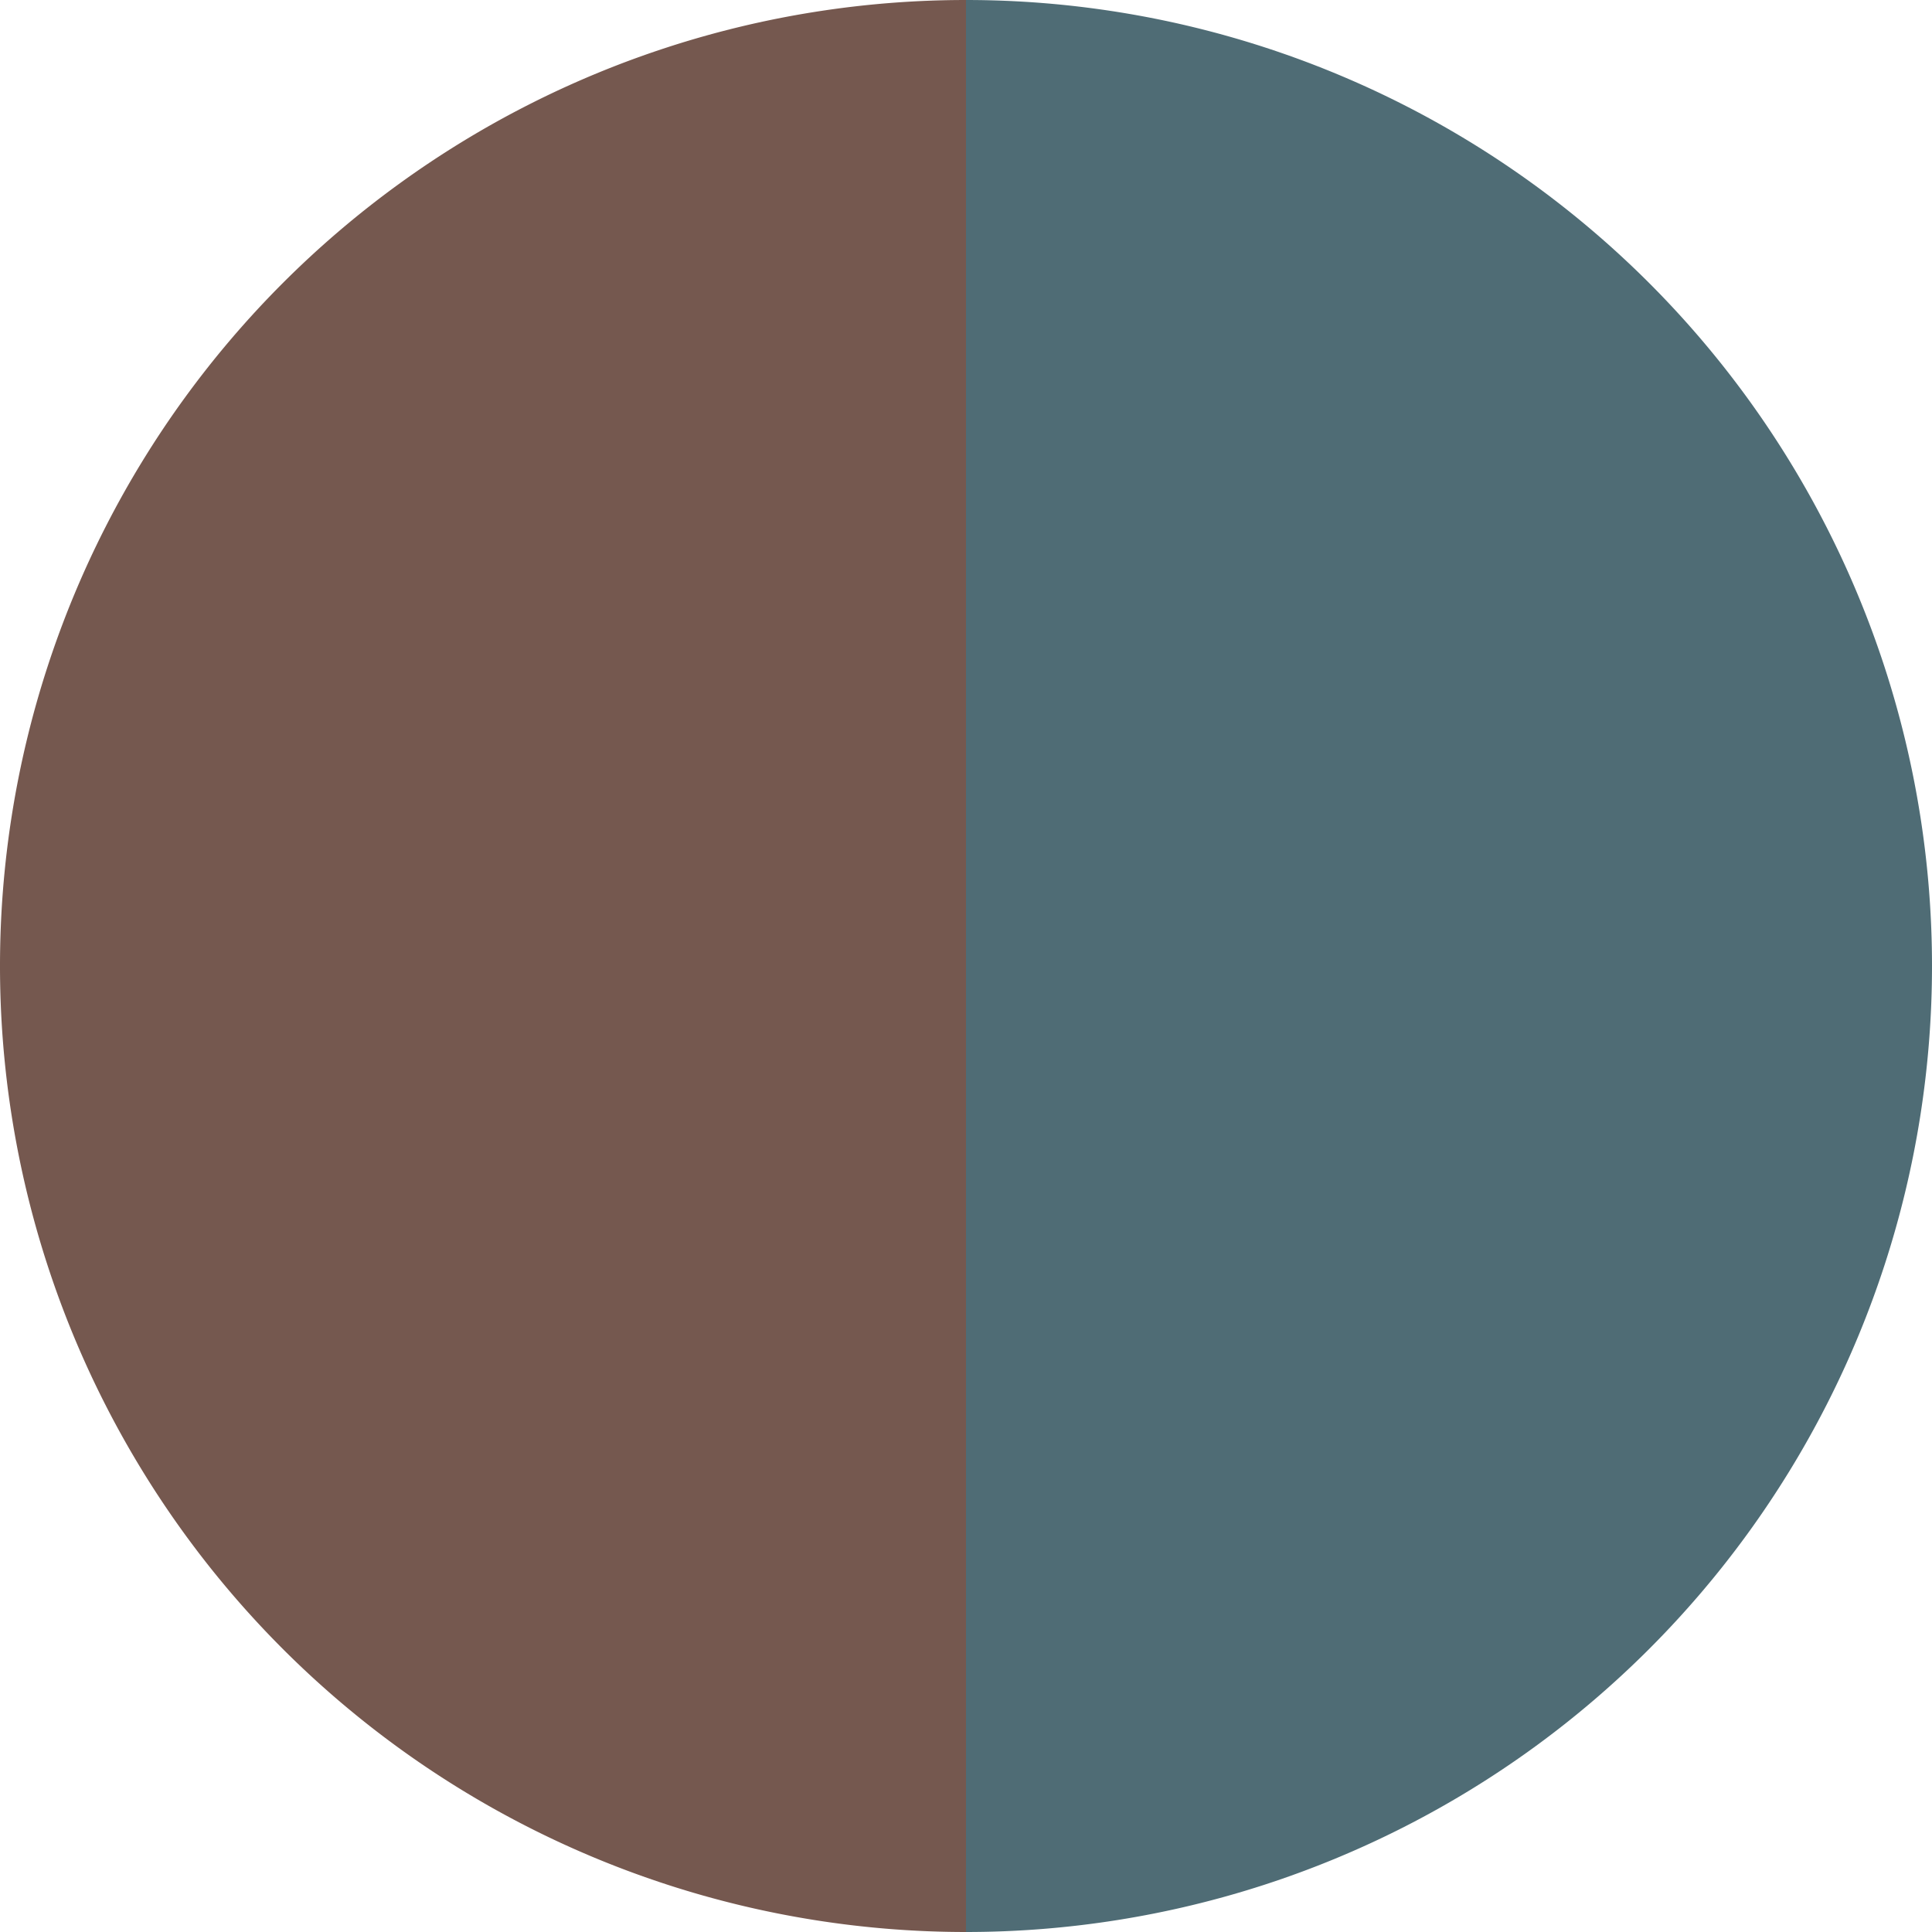 <?xml version="1.0" standalone="no"?>
<svg width="500" height="500" viewBox="-1 -1 2 2" xmlns="http://www.w3.org/2000/svg">
        <path d="M 0 -1 
             A 1,1 0 0,1 0 1             L 0,0
             z" fill="#4f6c75" />
            <path d="M 0 1 
             A 1,1 0 0,1 -0 -1             L 0,0
             z" fill="#75584f" />
    </svg>
